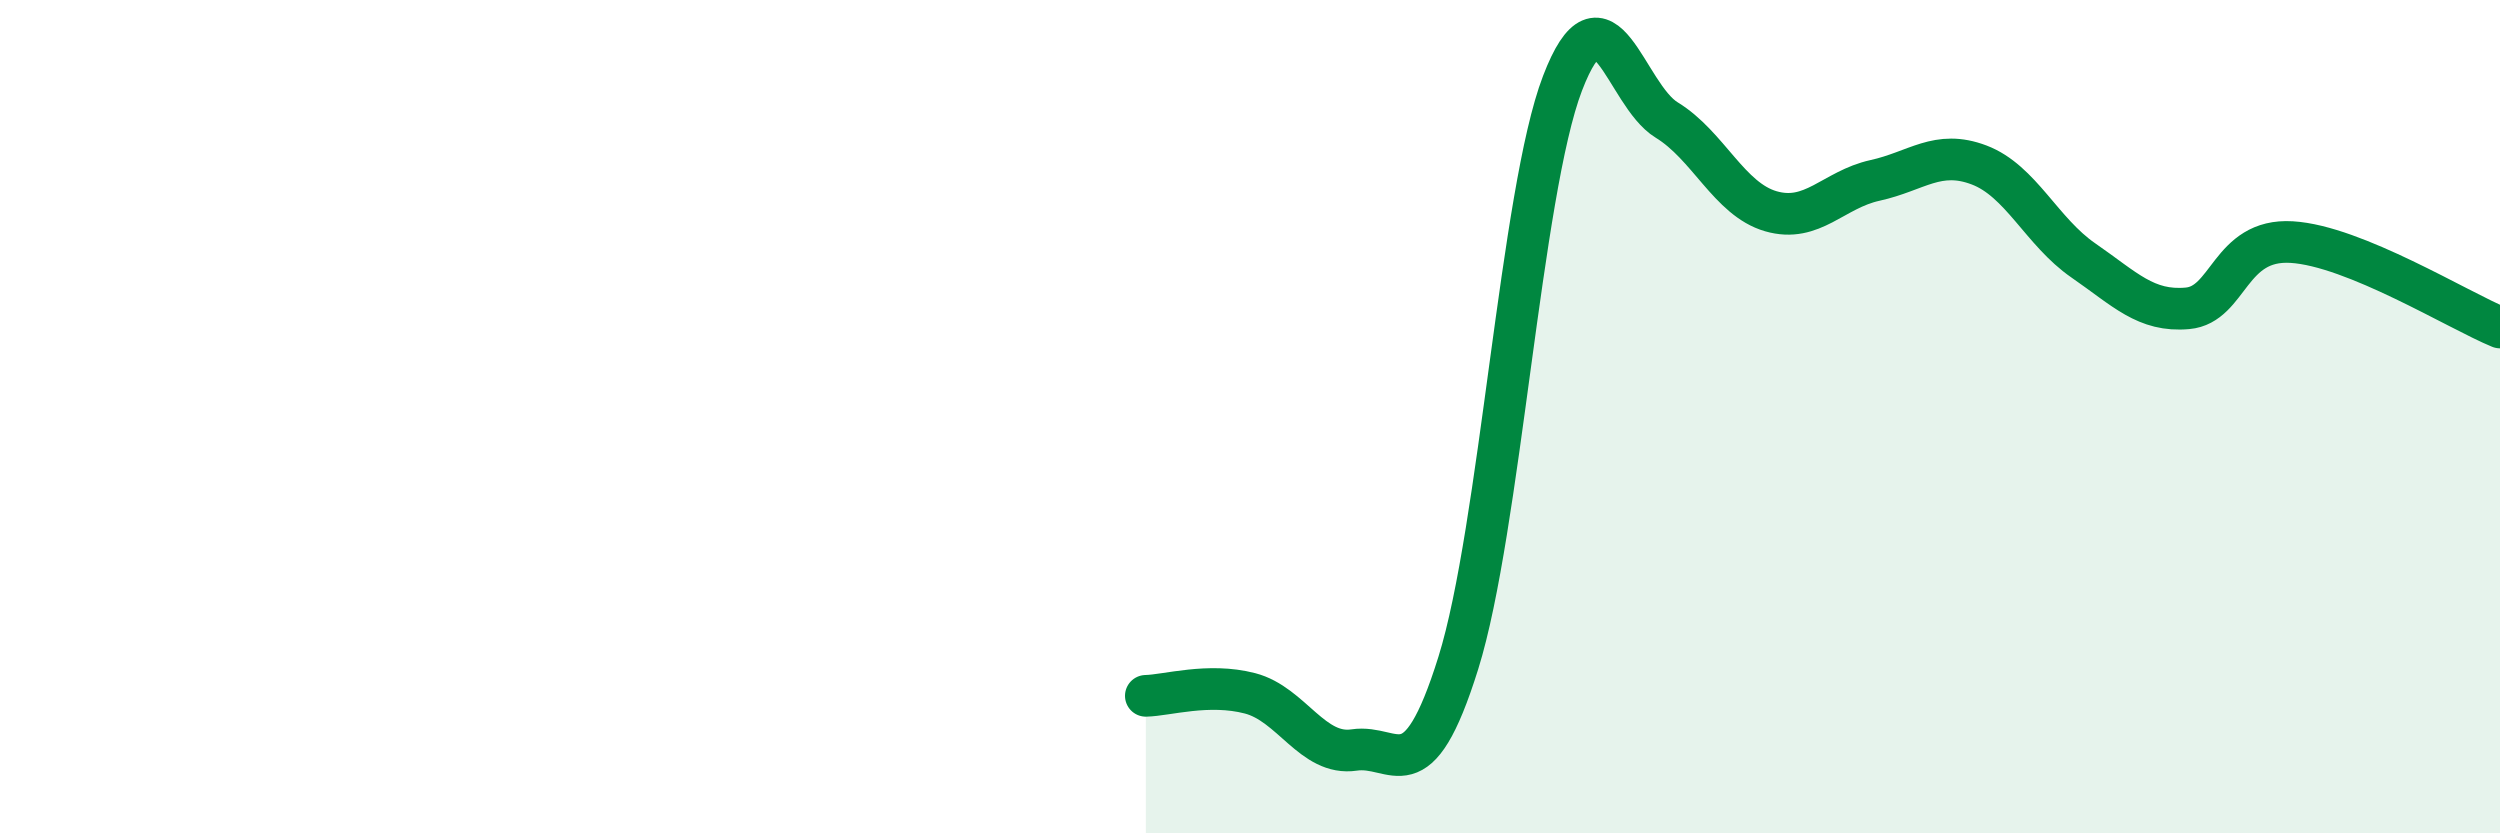 
    <svg width="60" height="20" viewBox="0 0 60 20" xmlns="http://www.w3.org/2000/svg">
      <path
        d="M 27.5,16.7 C 28,16.69 29,16.38 30,16.64 C 31,16.9 31.5,18.15 32.5,18 C 33.5,17.85 34,19.11 35,15.91 C 36,12.71 36.5,4.61 37.5,2 C 38.5,-0.61 39,2.27 40,2.88 C 41,3.49 41.5,4.78 42.5,5.07 C 43.5,5.36 44,4.55 45,4.33 C 46,4.11 46.5,3.58 47.5,3.96 C 48.5,4.34 49,5.56 50,6.25 C 51,6.94 51.5,7.49 52.5,7.4 C 53.5,7.31 53.5,5.72 55,5.81 C 56.5,5.9 59,7.45 60,7.86L60 20L27.5 20Z"
        fill="#008740"
        opacity="0.1"
        stroke-linecap="round"
        stroke-linejoin="round"
      />
      <path
        d="M 27.5,16.7 C 28,16.69 29,16.38 30,16.64 C 31,16.9 31.5,18.15 32.5,18 C 33.5,17.85 34,19.11 35,15.91 C 36,12.71 36.5,4.61 37.5,2 C 38.5,-0.61 39,2.27 40,2.88 C 41,3.49 41.5,4.78 42.5,5.07 C 43.5,5.36 44,4.55 45,4.33 C 46,4.11 46.5,3.58 47.5,3.96 C 48.5,4.34 49,5.56 50,6.25 C 51,6.94 51.5,7.49 52.5,7.4 C 53.5,7.31 53.5,5.72 55,5.81 C 56.5,5.9 59,7.45 60,7.86"
        stroke="#008740"
        stroke-width="1"
        fill="none"
        stroke-linecap="round"
        stroke-linejoin="round"
      />
    </svg>
  